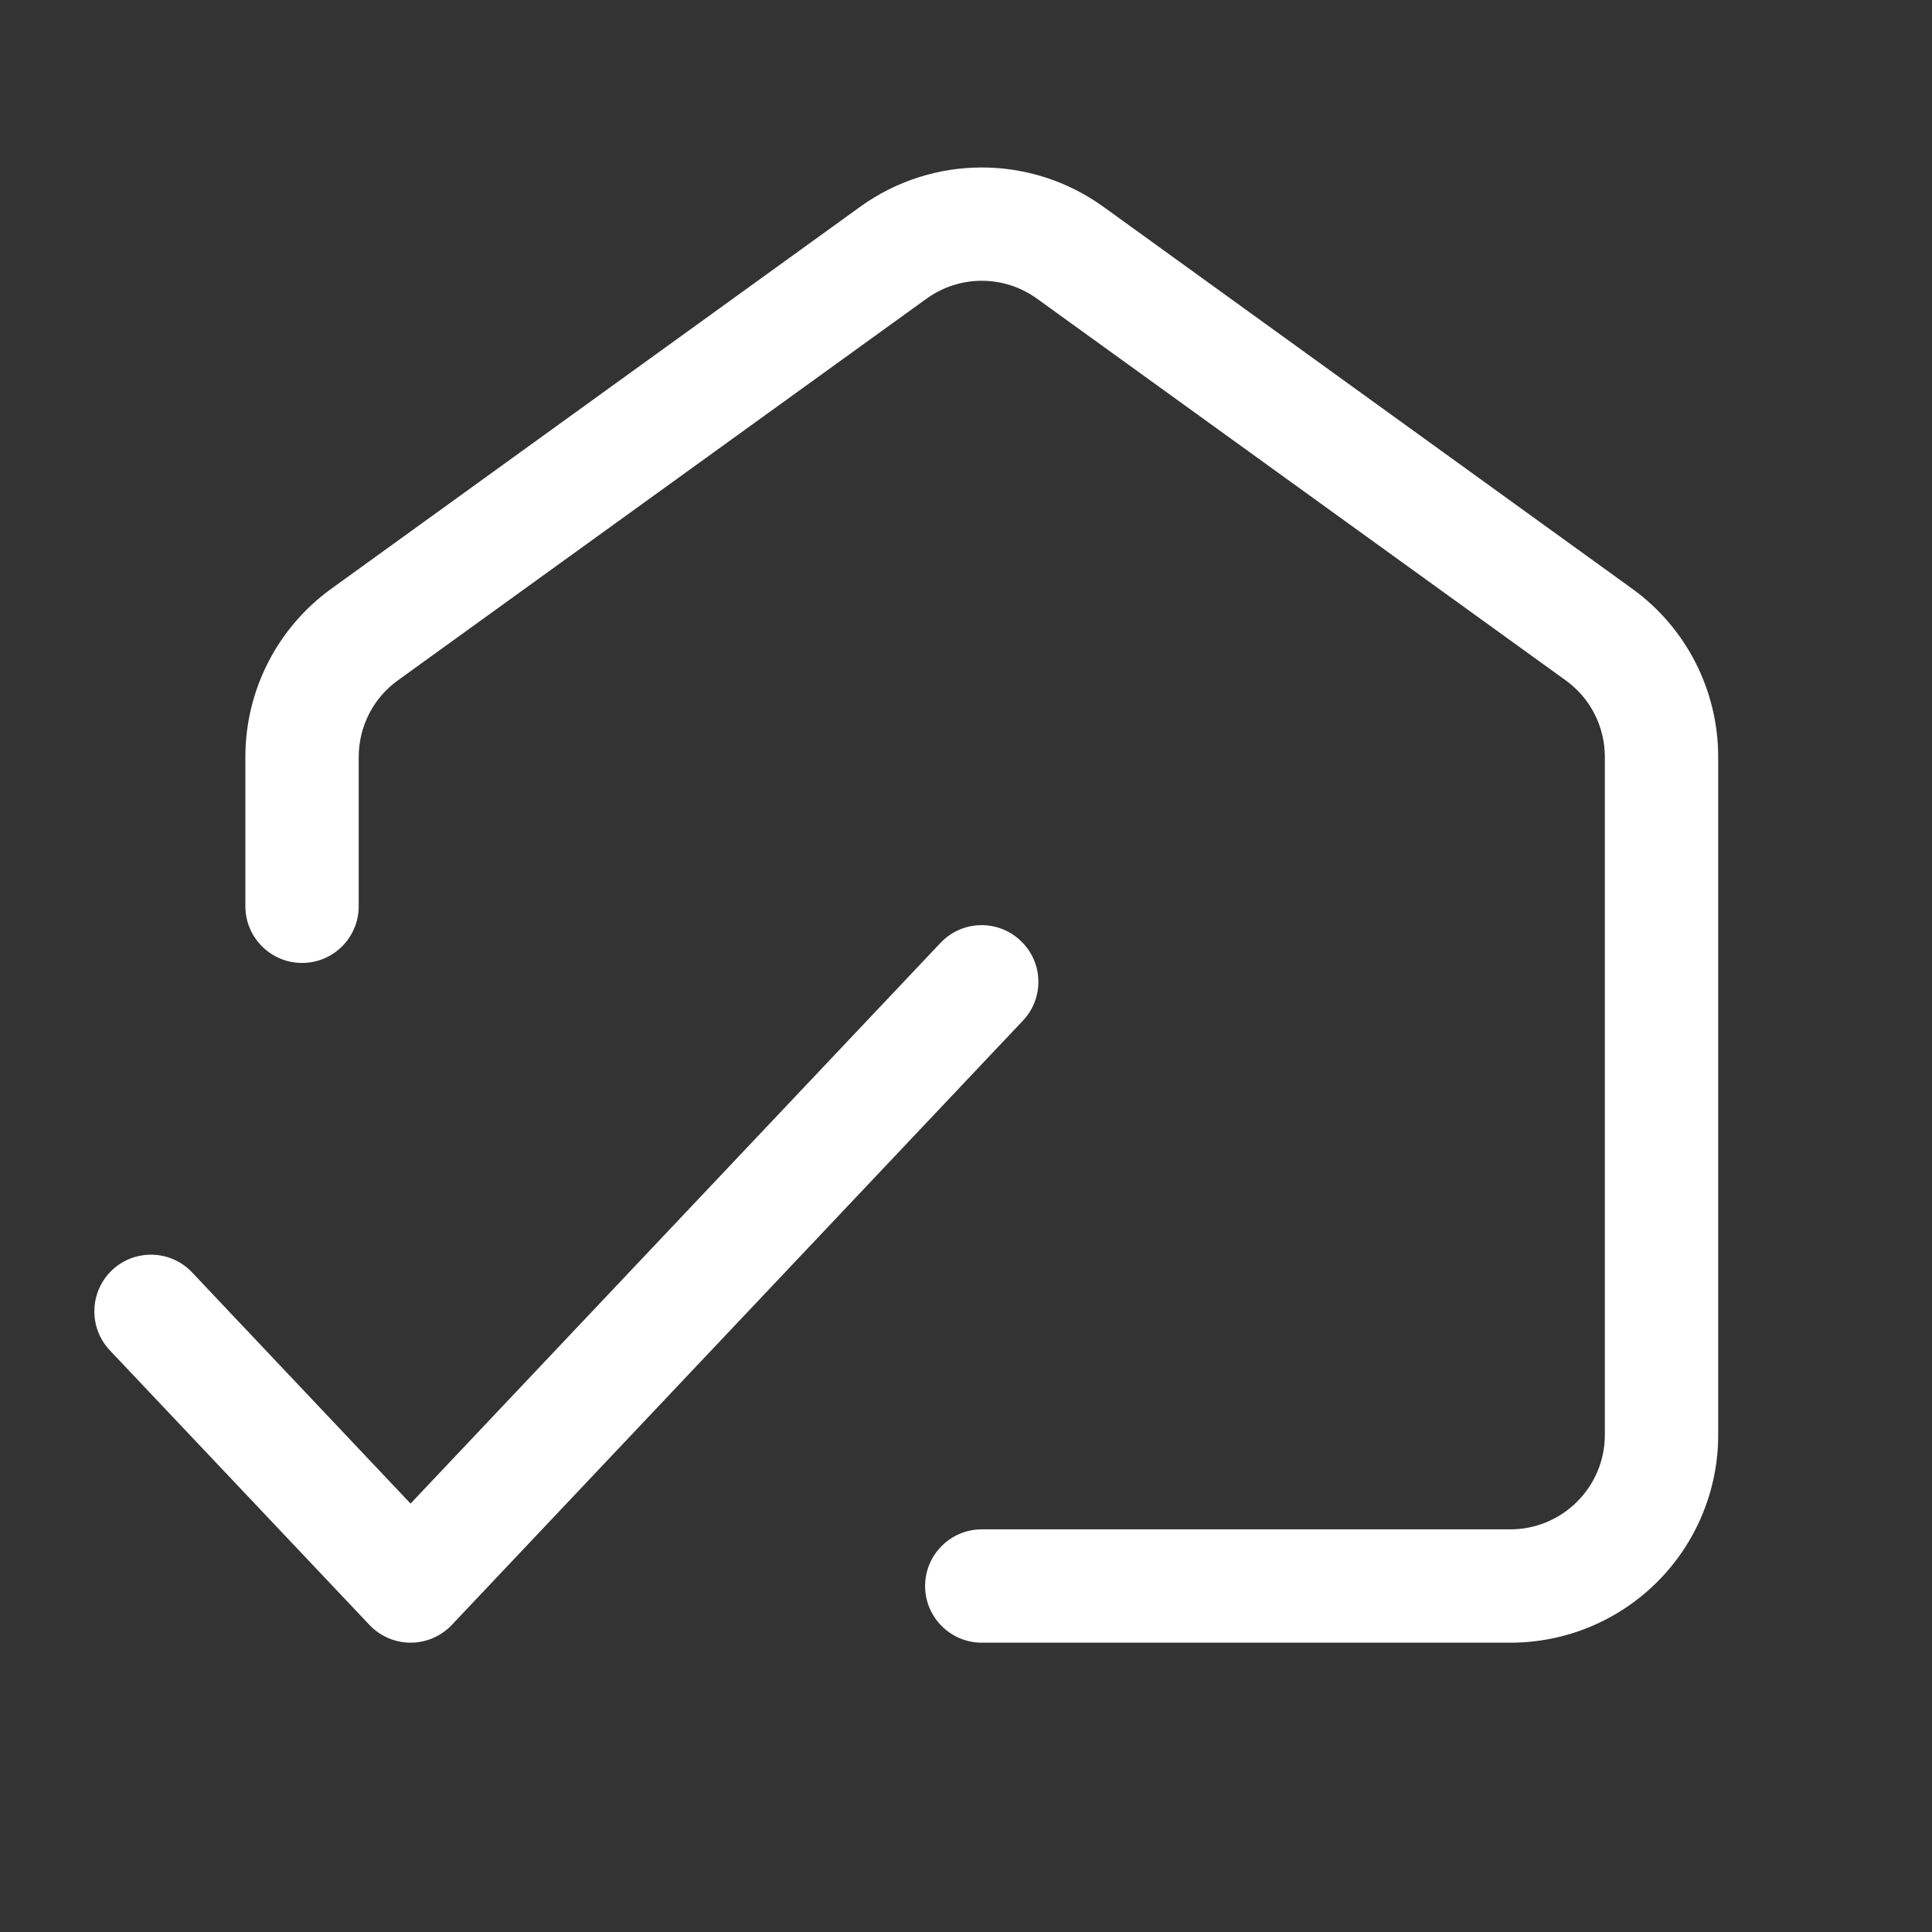 <svg width="12" height="12" viewBox="0 0 12 12" fill="none" xmlns="http://www.w3.org/2000/svg">
<rect x="0" y="0" width="12" height="12" fill="#333333" stroke="none"/>
<g clip-path="url(#clip0_15379_149028)">
<path fill-rule="evenodd" clip-rule="evenodd" d="M6.441 1.855C6.236 1.707 5.96 1.707 5.755 1.855L2.471 4.226C2.318 4.336 2.228 4.513 2.228 4.702V5.629C2.228 5.823 2.071 5.981 1.876 5.981C1.682 5.981 1.524 5.823 1.524 5.629V4.702C1.524 4.287 1.723 3.898 2.059 3.656L5.343 1.284C5.794 0.959 6.402 0.959 6.853 1.284L10.137 3.656C10.473 3.898 10.672 4.287 10.672 4.702V8.913C10.672 9.255 10.536 9.583 10.294 9.825C10.052 10.067 9.724 10.203 9.382 10.203H6.098C5.904 10.203 5.746 10.045 5.746 9.851C5.746 9.657 5.904 9.499 6.098 9.499H9.382C9.537 9.499 9.686 9.437 9.796 9.327C9.906 9.217 9.968 9.068 9.968 8.913V4.702C9.968 4.513 9.878 4.336 9.725 4.226L6.441 1.855Z" fill="white"/>
<path fill-rule="evenodd" clip-rule="evenodd" d="M6.339 5.843C6.481 5.976 6.487 6.199 6.353 6.34L2.806 10.093C2.739 10.163 2.647 10.203 2.55 10.203C2.454 10.203 2.361 10.163 2.295 10.093L0.682 8.387C0.549 8.246 0.555 8.023 0.696 7.889C0.837 7.756 1.06 7.762 1.193 7.903L2.55 9.339L5.842 5.856C5.976 5.715 6.198 5.709 6.339 5.843Z" fill="white"/>
</g>
<defs>
<clipPath id="clip0_15379_149028">
<rect width="11.258" height="11.258" fill="white"/>
</clipPath>
</defs>
</svg>
